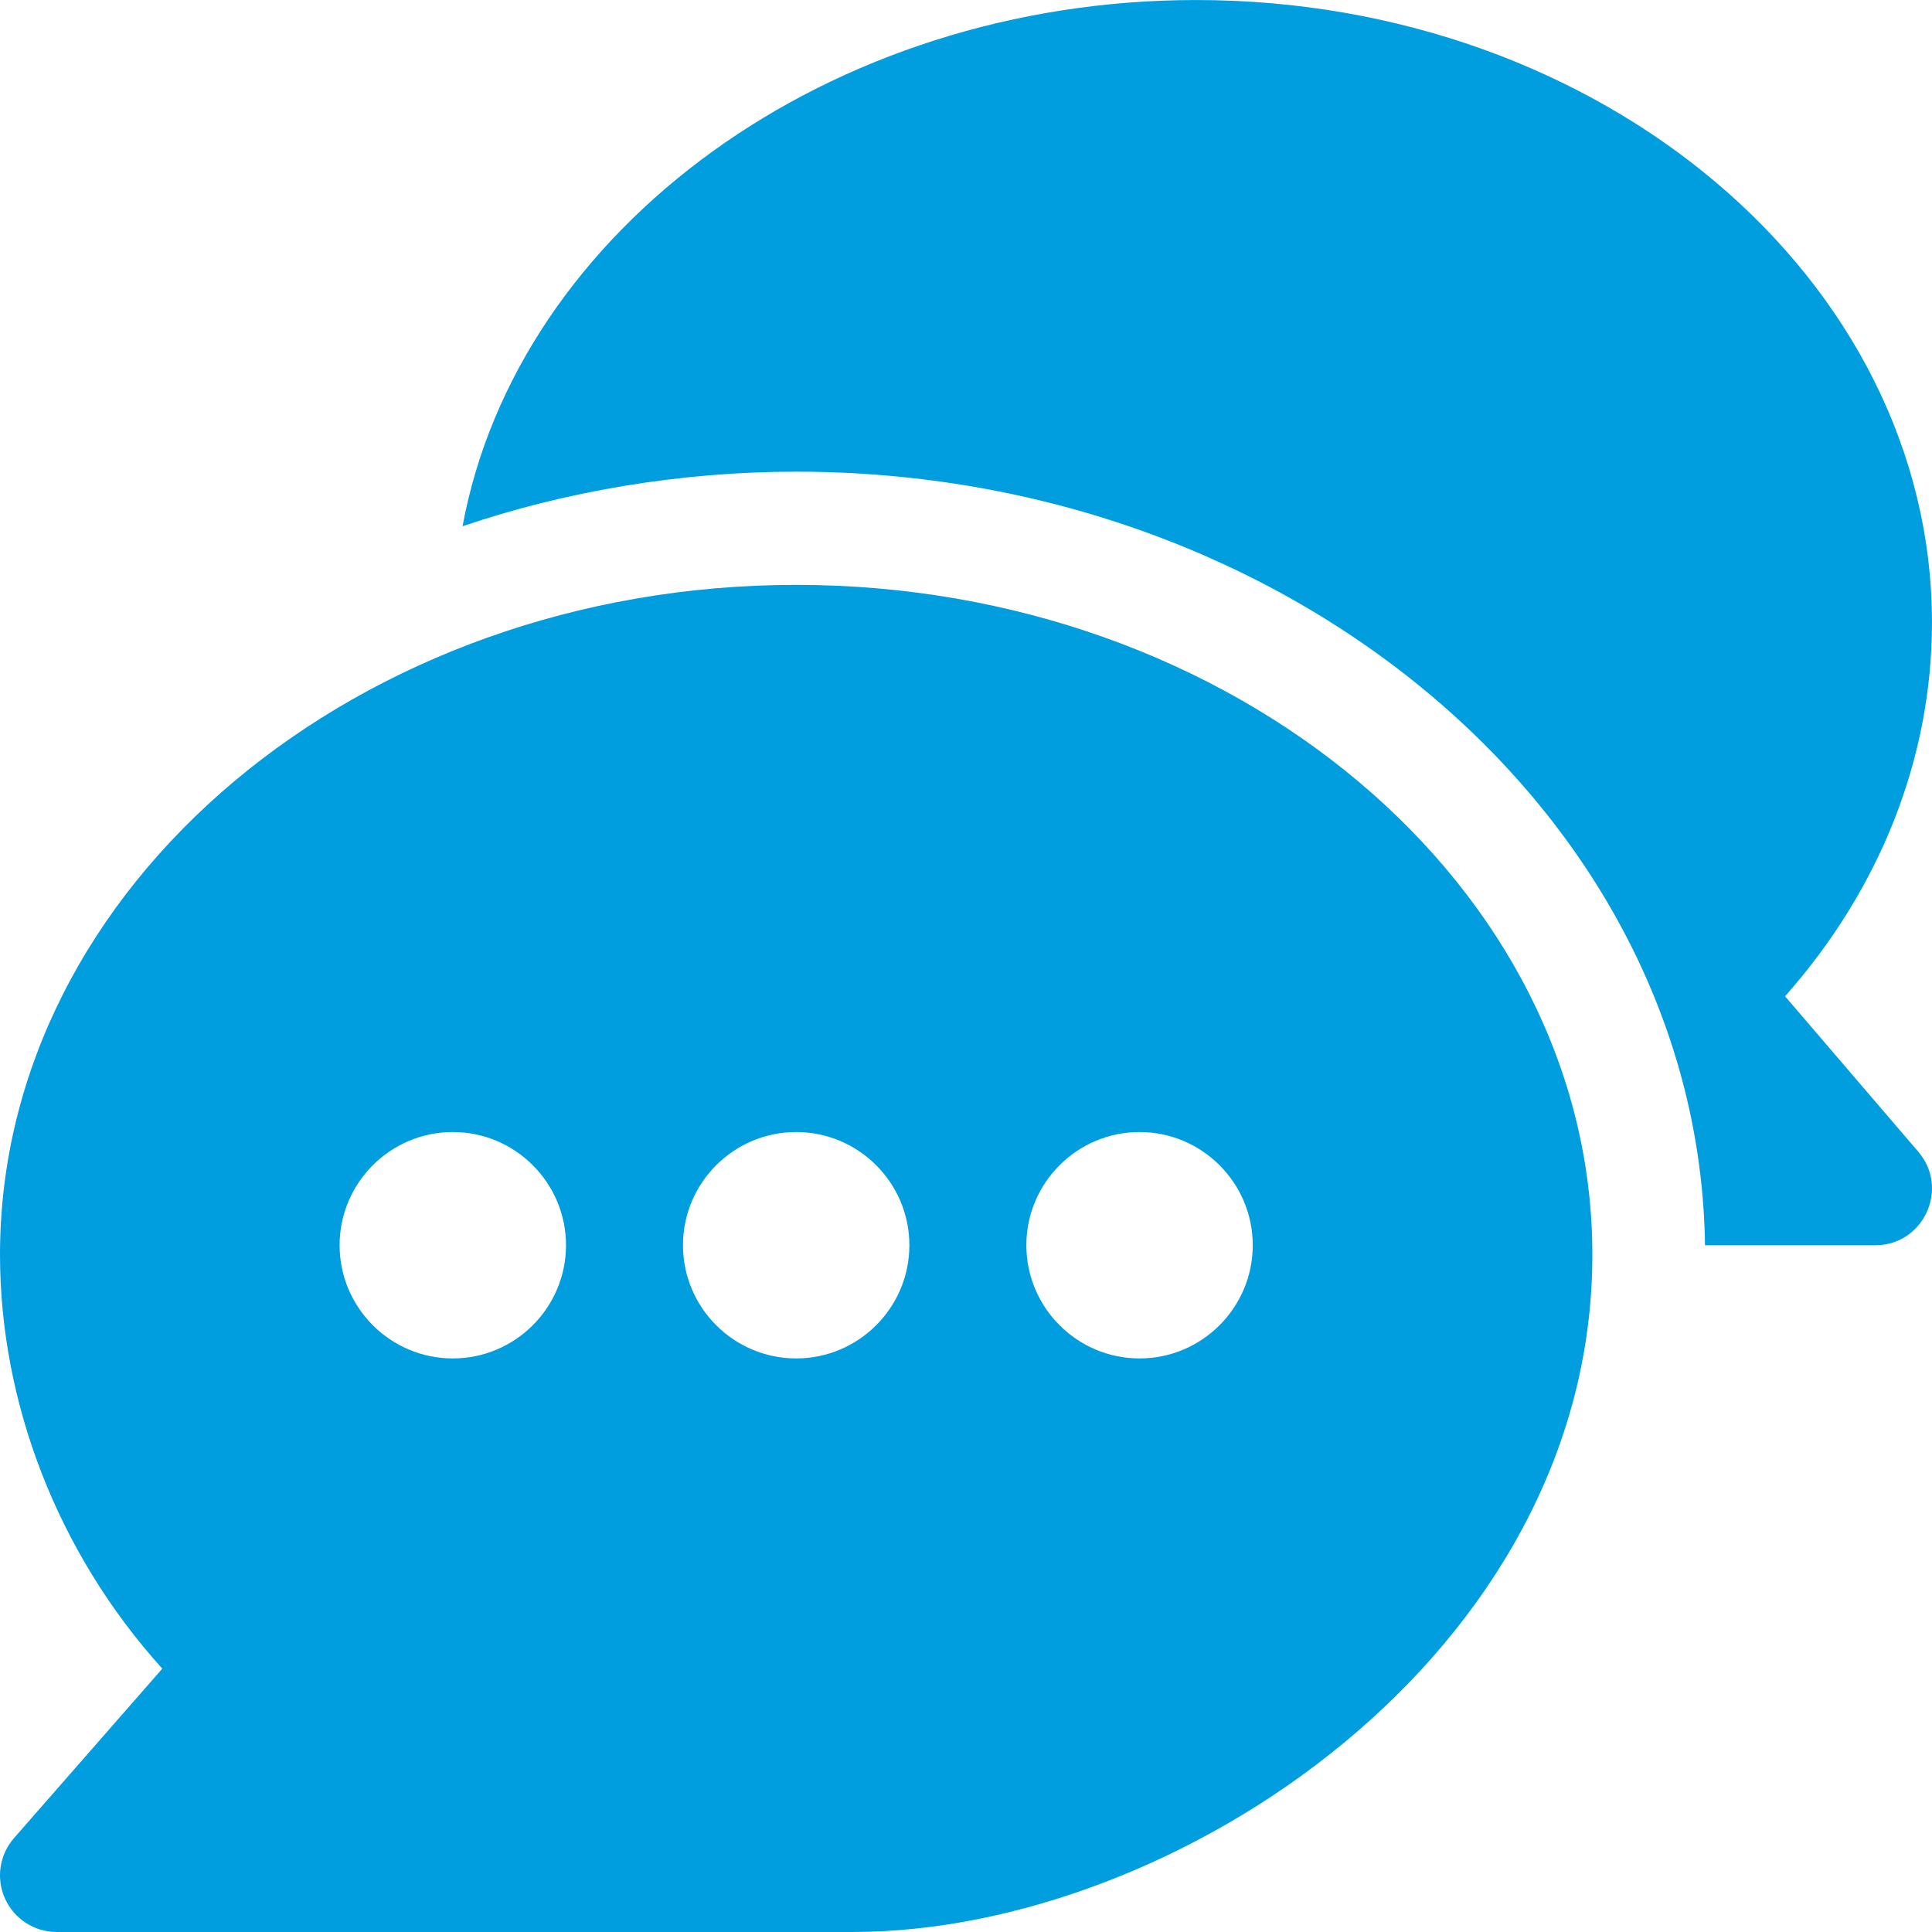 <svg xmlns="http://www.w3.org/2000/svg" xml:space="preserve" style="enable-background:new 0 0 512 512" viewBox="0 0 512 512"><path fill="#009ddf" d="M210.996 154.998C95.203 154.998.001 234.625.001 332.504c0 39.125 15.176 78.888 43.007 109.707L3.707 487.122c-3.867 4.424-4.805 10.708-2.358 16.069 2.432 5.361 7.764 8.804 13.652 8.804h210.995c85.495 0 195.995-73.62 195.995-179.491 0-97.879-95.202-177.506-210.995-177.506zm-90.998 205c-16.538 0-29.999-13.462-29.999-29.999 0-16.538 13.462-29.999 29.999-29.999s29.999 13.462 29.999 29.999c.001 16.537-13.461 29.999-29.999 29.999zm90.998 0c-16.538 0-29.999-13.462-29.999-29.999 0-16.538 13.462-29.999 29.999-29.999s29.999 13.462 29.999 29.999-13.461 29.999-29.999 29.999zm90.998 0c-16.538 0-29.999-13.462-29.999-29.999 0-16.538 13.462-29.999 29.999-29.999s29.999 13.462 29.999 29.999-13.461 29.999-29.999 29.999z"/><path fill="#009ddf" d="m508.371 305.228-35.316-41.205c25.209-28.446 38.935-63.134 38.935-99.021C511.989 74.023 424.511.006 316.994.006c-97.225 0-179.826 60.589-194.411 139.45 27.128-9.218 57.551-14.458 88.414-14.458 131.353 0 239.271 91.745 240.848 205h45.145c12.813.001 19.694-15.087 11.381-24.77z"/></svg>
